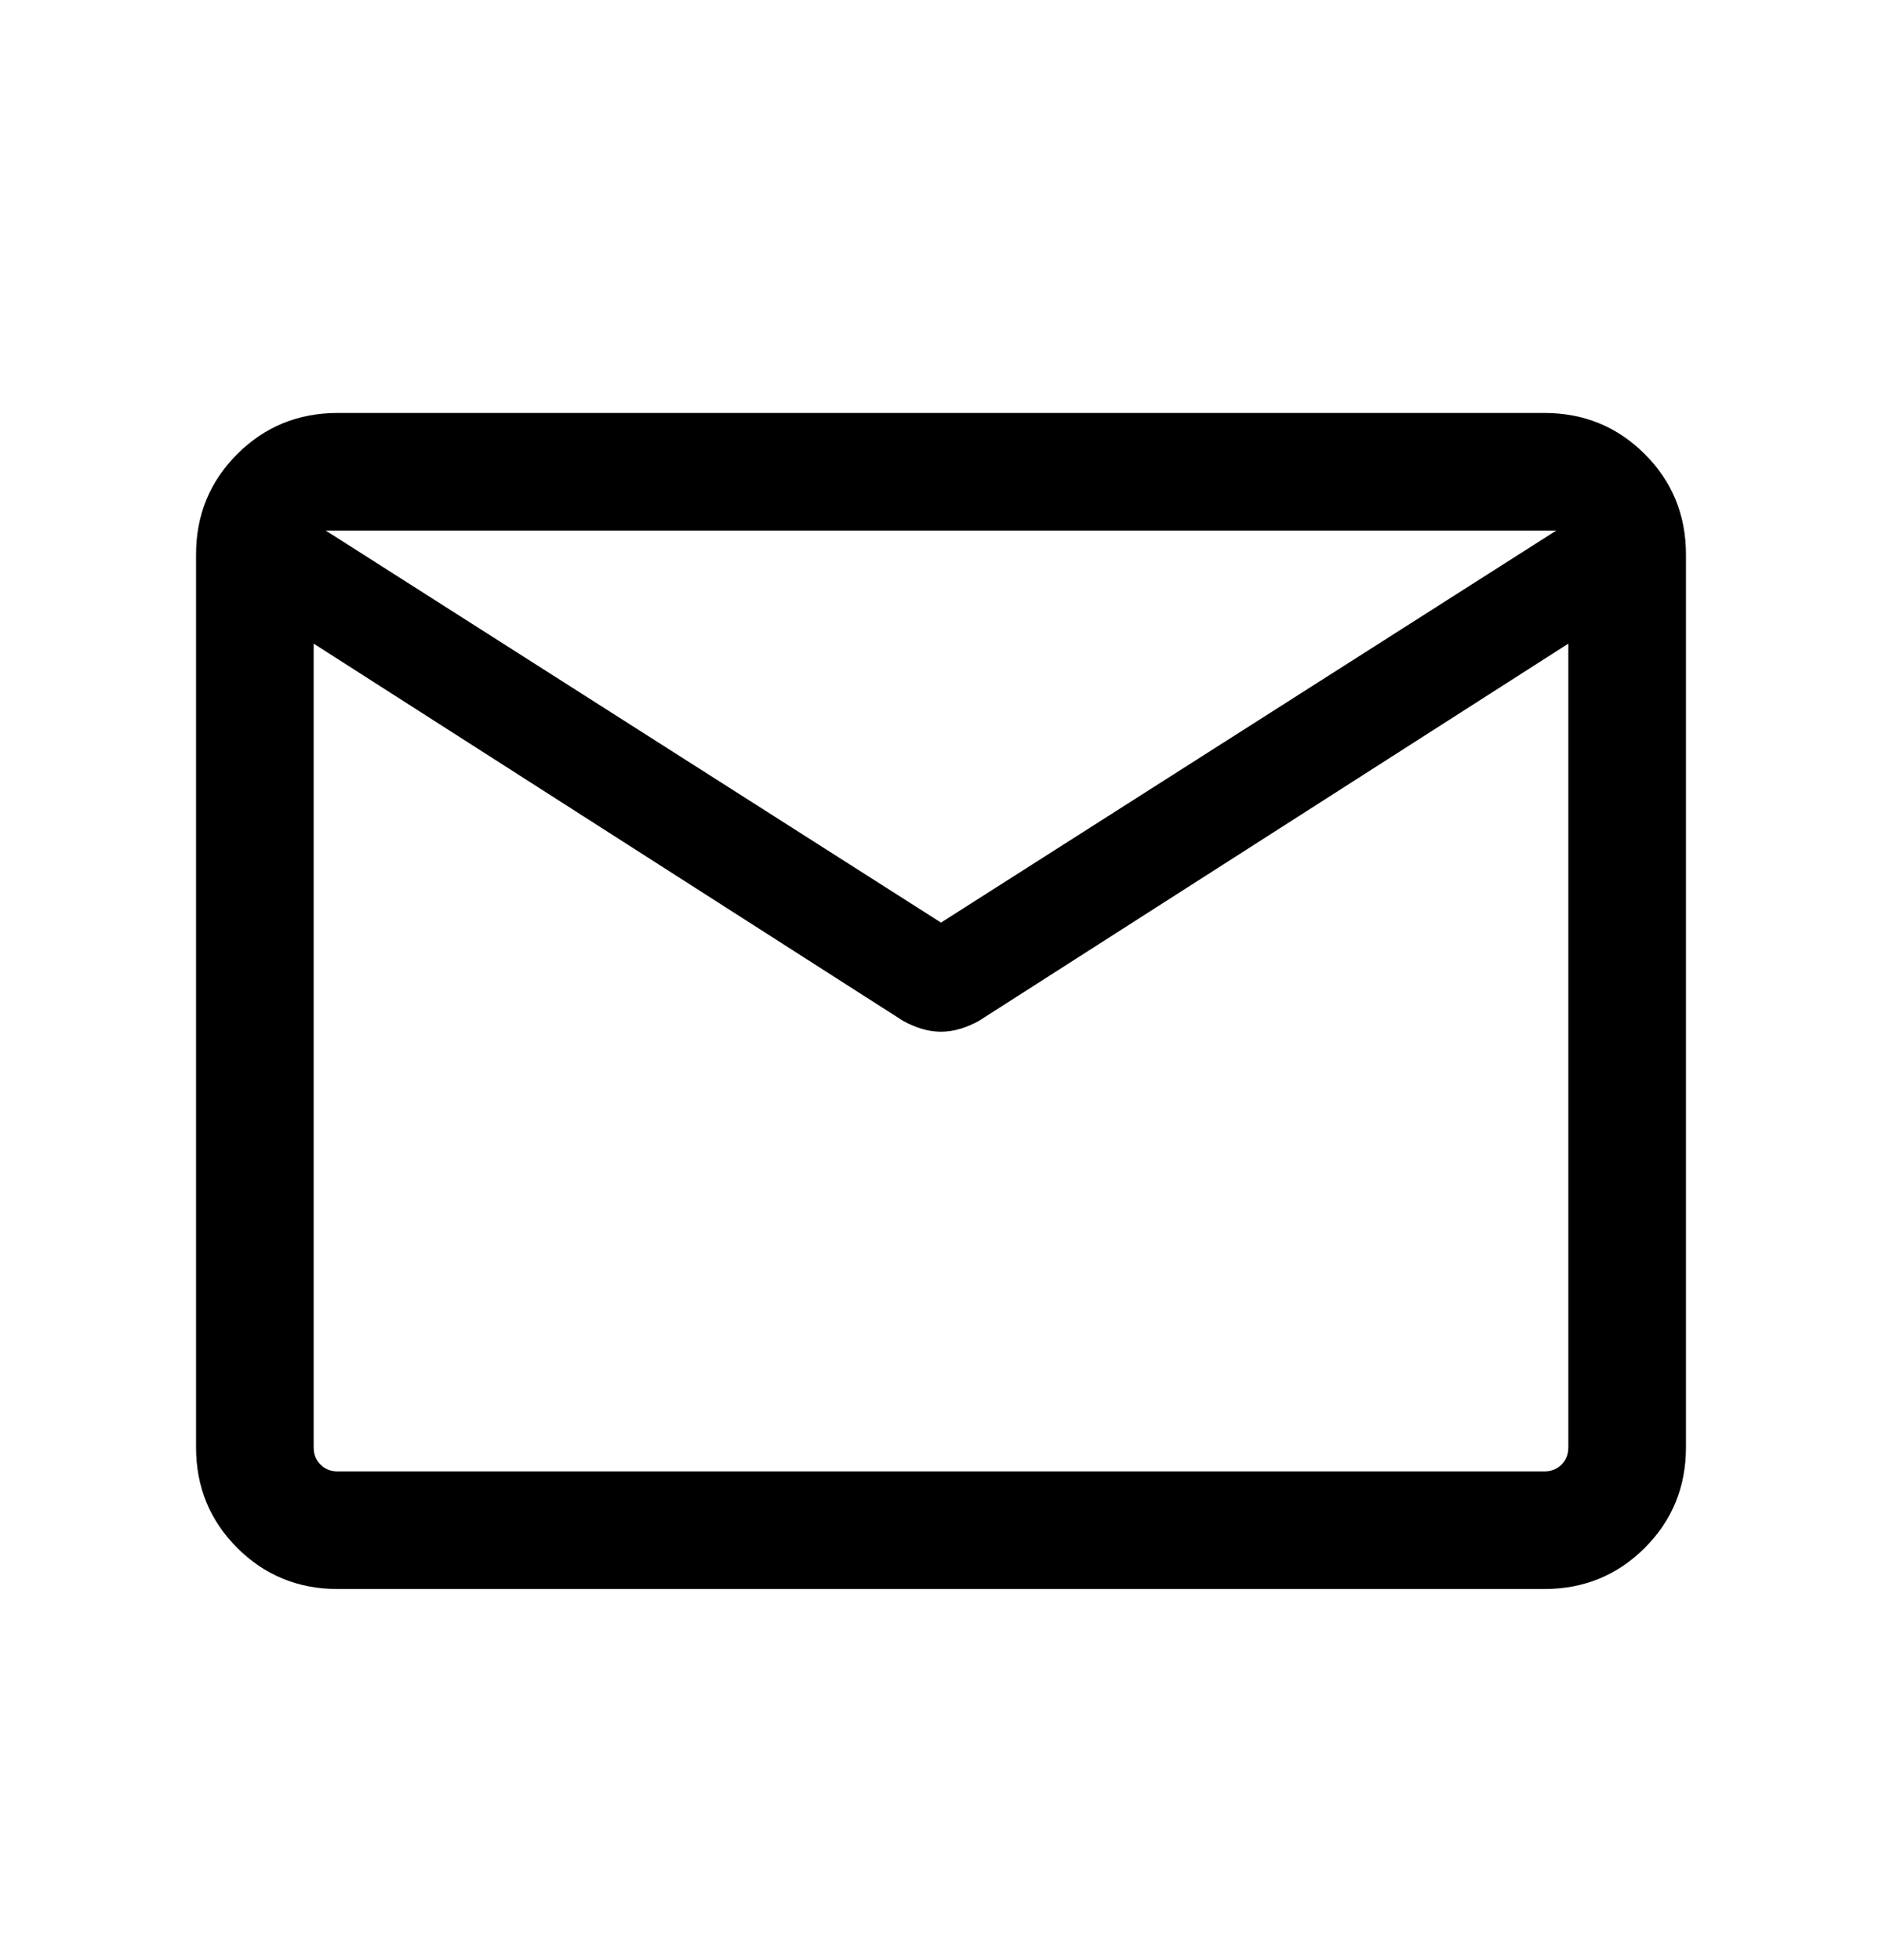 <?xml version="1.0" encoding="UTF-8"?> <svg xmlns="http://www.w3.org/2000/svg" width="24" height="25" viewBox="0 0 24 25" fill="none"><path d="M4.308 20.267C3.803 20.267 3.375 20.092 3.025 19.742C2.675 19.392 2.5 18.964 2.5 18.459V7.074C2.5 6.569 2.675 6.142 3.025 5.792C3.375 5.442 3.803 5.267 4.308 5.267H19.692C20.197 5.267 20.625 5.442 20.975 5.792C21.325 6.142 21.5 6.569 21.5 7.074V18.459C21.5 18.964 21.325 19.392 20.975 19.742C20.625 20.092 20.197 20.267 19.692 20.267H4.308ZM20 8.209L12.486 13.019C12.41 13.062 12.33 13.096 12.248 13.121C12.166 13.146 12.083 13.159 12 13.159C11.917 13.159 11.834 13.146 11.752 13.121C11.67 13.096 11.59 13.062 11.514 13.019L4 8.209V18.459C4 18.549 4.029 18.622 4.087 18.68C4.144 18.738 4.218 18.767 4.308 18.767H19.692C19.782 18.767 19.856 18.738 19.913 18.68C19.971 18.622 20 18.549 20 18.459V8.209ZM12 11.767L19.846 6.767H4.154L12 11.767ZM4 8.44V7.296V7.326V7.294V8.44Z" fill="black"></path></svg> 